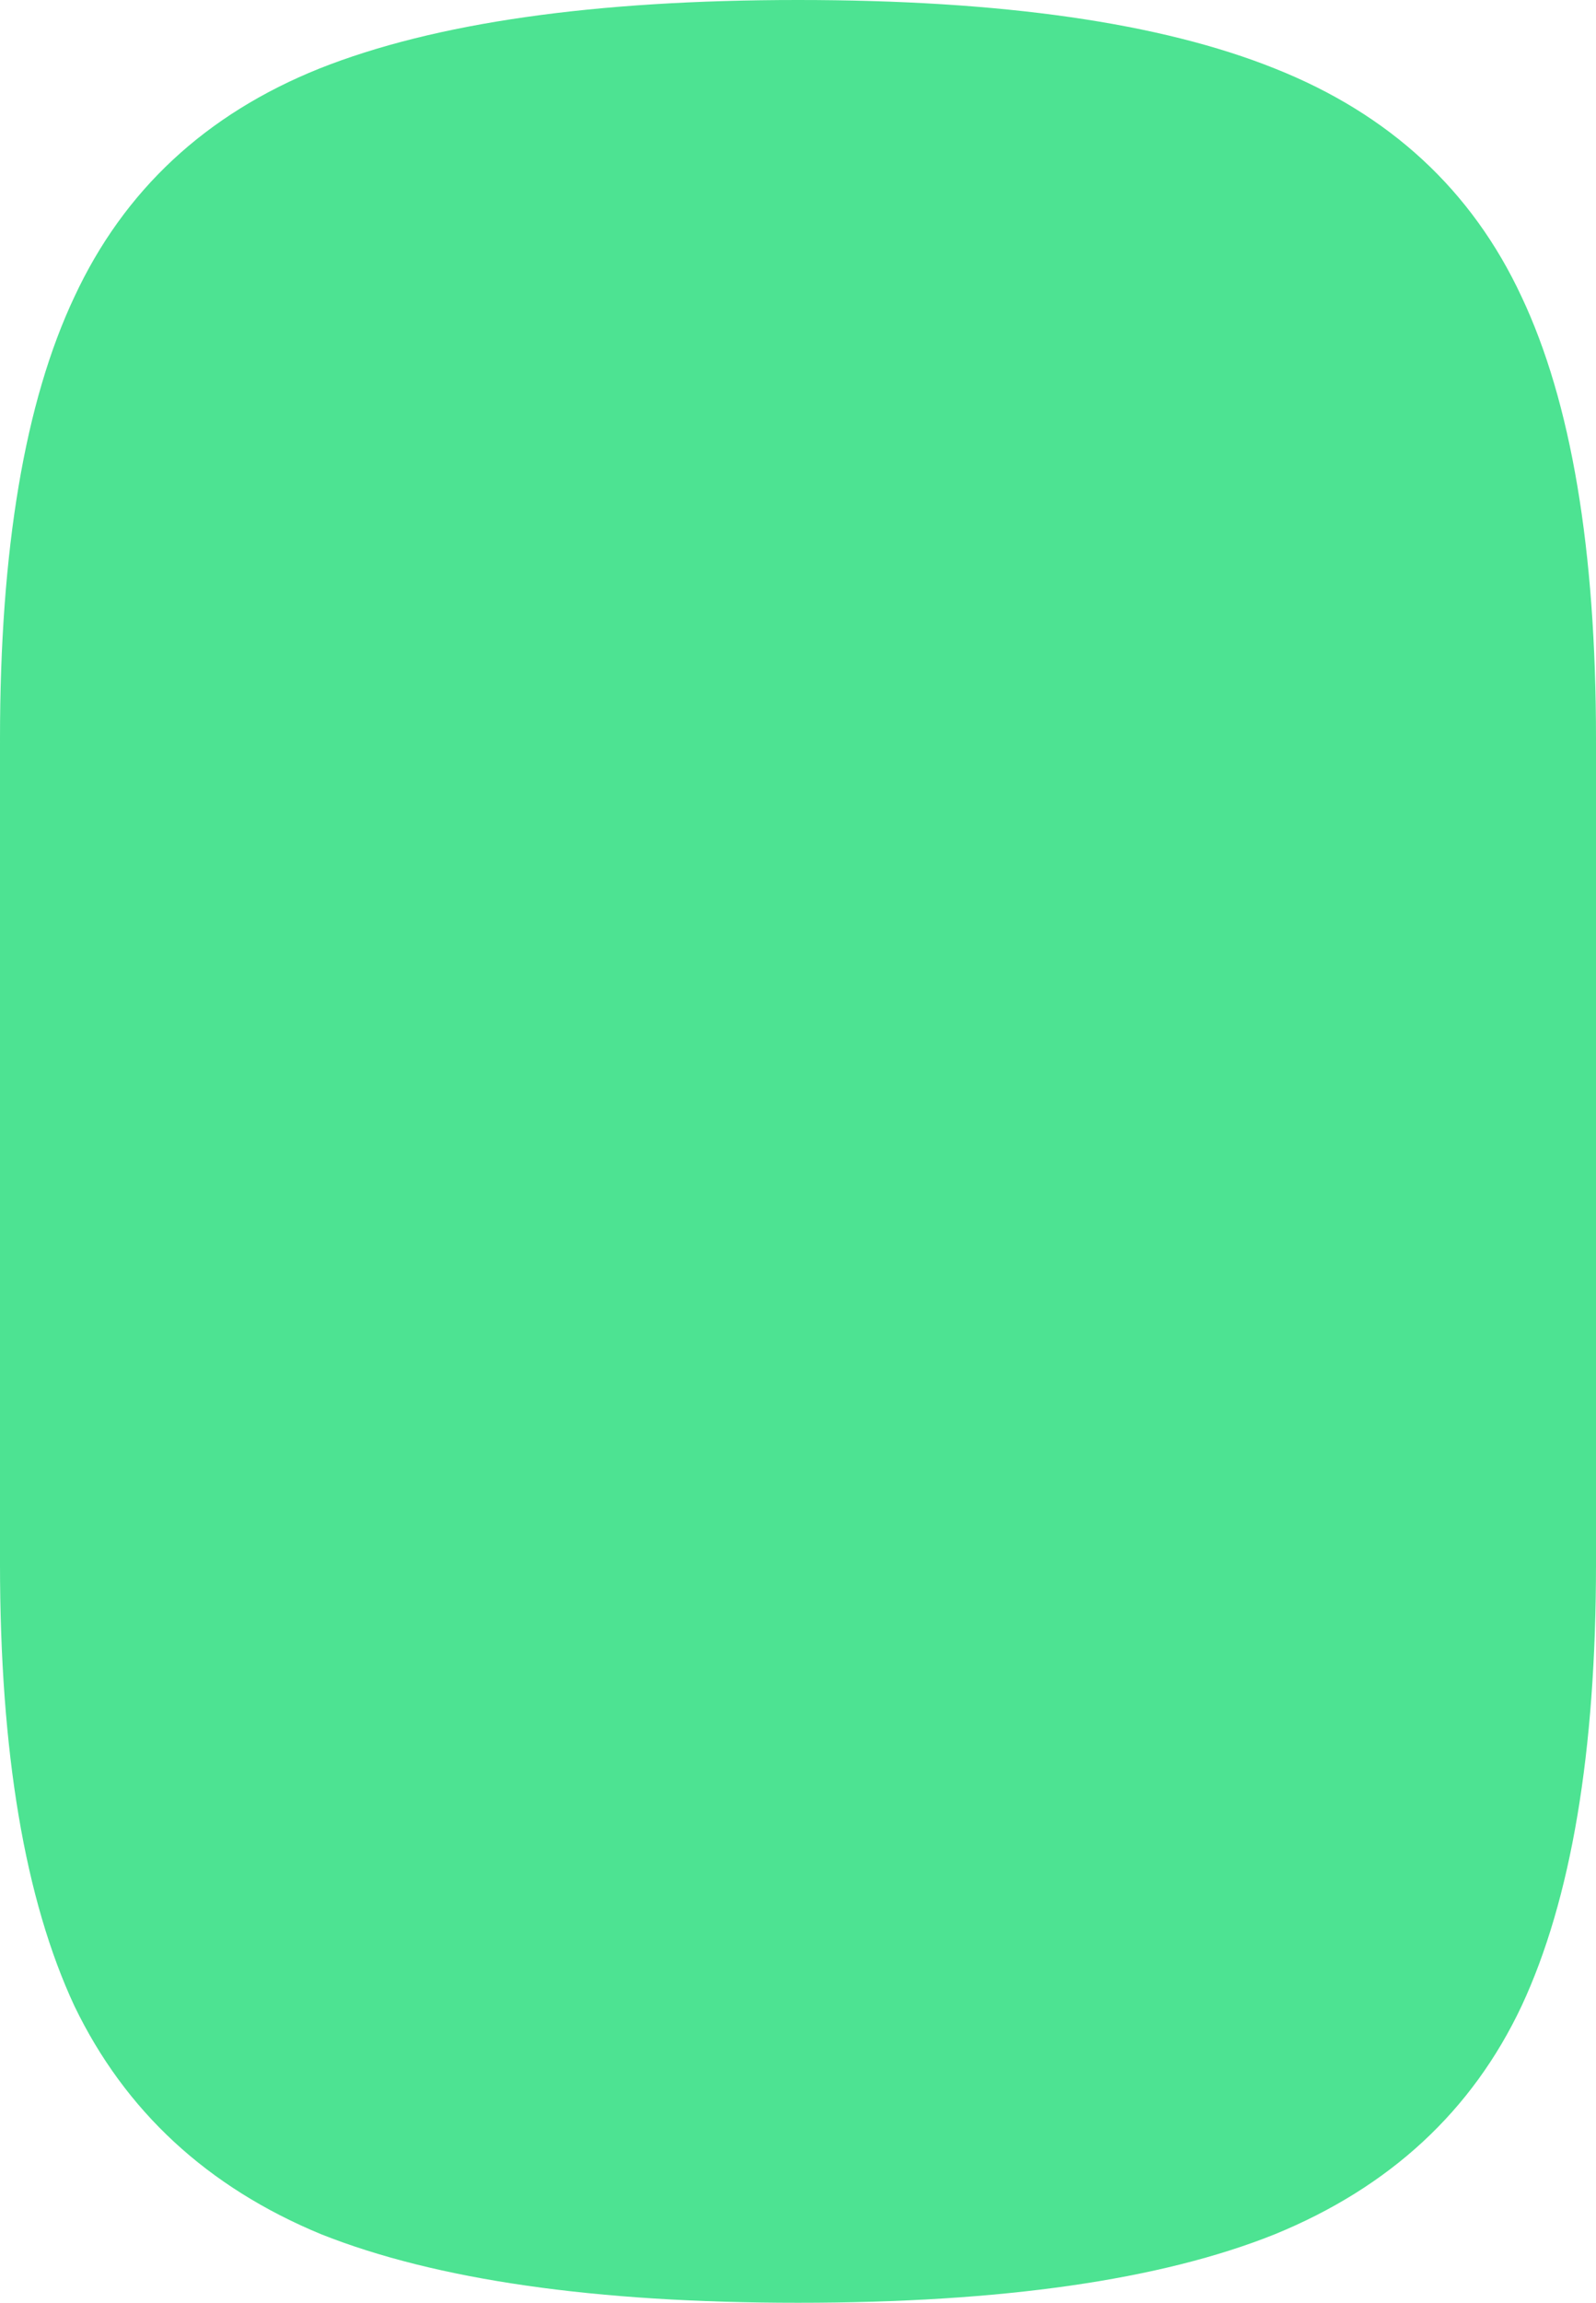 <?xml version="1.0" encoding="UTF-8"?> <svg xmlns="http://www.w3.org/2000/svg" width="215" height="310" viewBox="0 0 215 310" fill="none"><path d="M107.5 310C80.169 310 58.761 306.926 43.273 300.779C27.938 294.445 16.854 284.199 10.021 270.041C3.34 255.697 0 235.858 0 210.522C0 185.001 3.34 165.161 10.021 151.003C16.702 136.659 27.71 126.414 43.045 120.266C58.533 114.119 80.018 111.045 107.5 111.045C134.982 111.045 156.391 114.119 171.727 120.266C187.214 126.414 198.298 136.659 204.979 151.003C211.66 165.161 215 185.001 215 210.522C215 235.858 211.66 255.697 204.979 270.041C198.298 284.199 187.214 294.445 171.727 300.779C156.391 306.926 134.982 310 107.5 310Z" fill="#4DE392"></path><path d="M107.5 198.955C80.169 198.955 58.761 195.882 43.273 189.734C27.938 183.4 16.854 173.154 10.021 158.997C3.34 144.652 0 124.813 0 99.478C0 73.956 3.34 54.117 10.021 39.959C16.702 25.615 27.71 15.369 43.045 9.221C58.533 3.074 80.018 0 107.5 0C134.982 0 156.391 3.074 171.727 9.221C187.214 15.369 198.298 25.615 204.979 39.959C211.66 54.117 215 73.956 215 99.478C215 124.813 211.66 144.652 204.979 158.997C198.298 173.154 187.214 183.4 171.727 189.734C156.391 195.882 134.982 198.955 107.5 198.955Z" fill="#4DE392"></path><path d="M0 99.94H215V210.985H0V99.94Z" fill="#4DE392"></path></svg> 